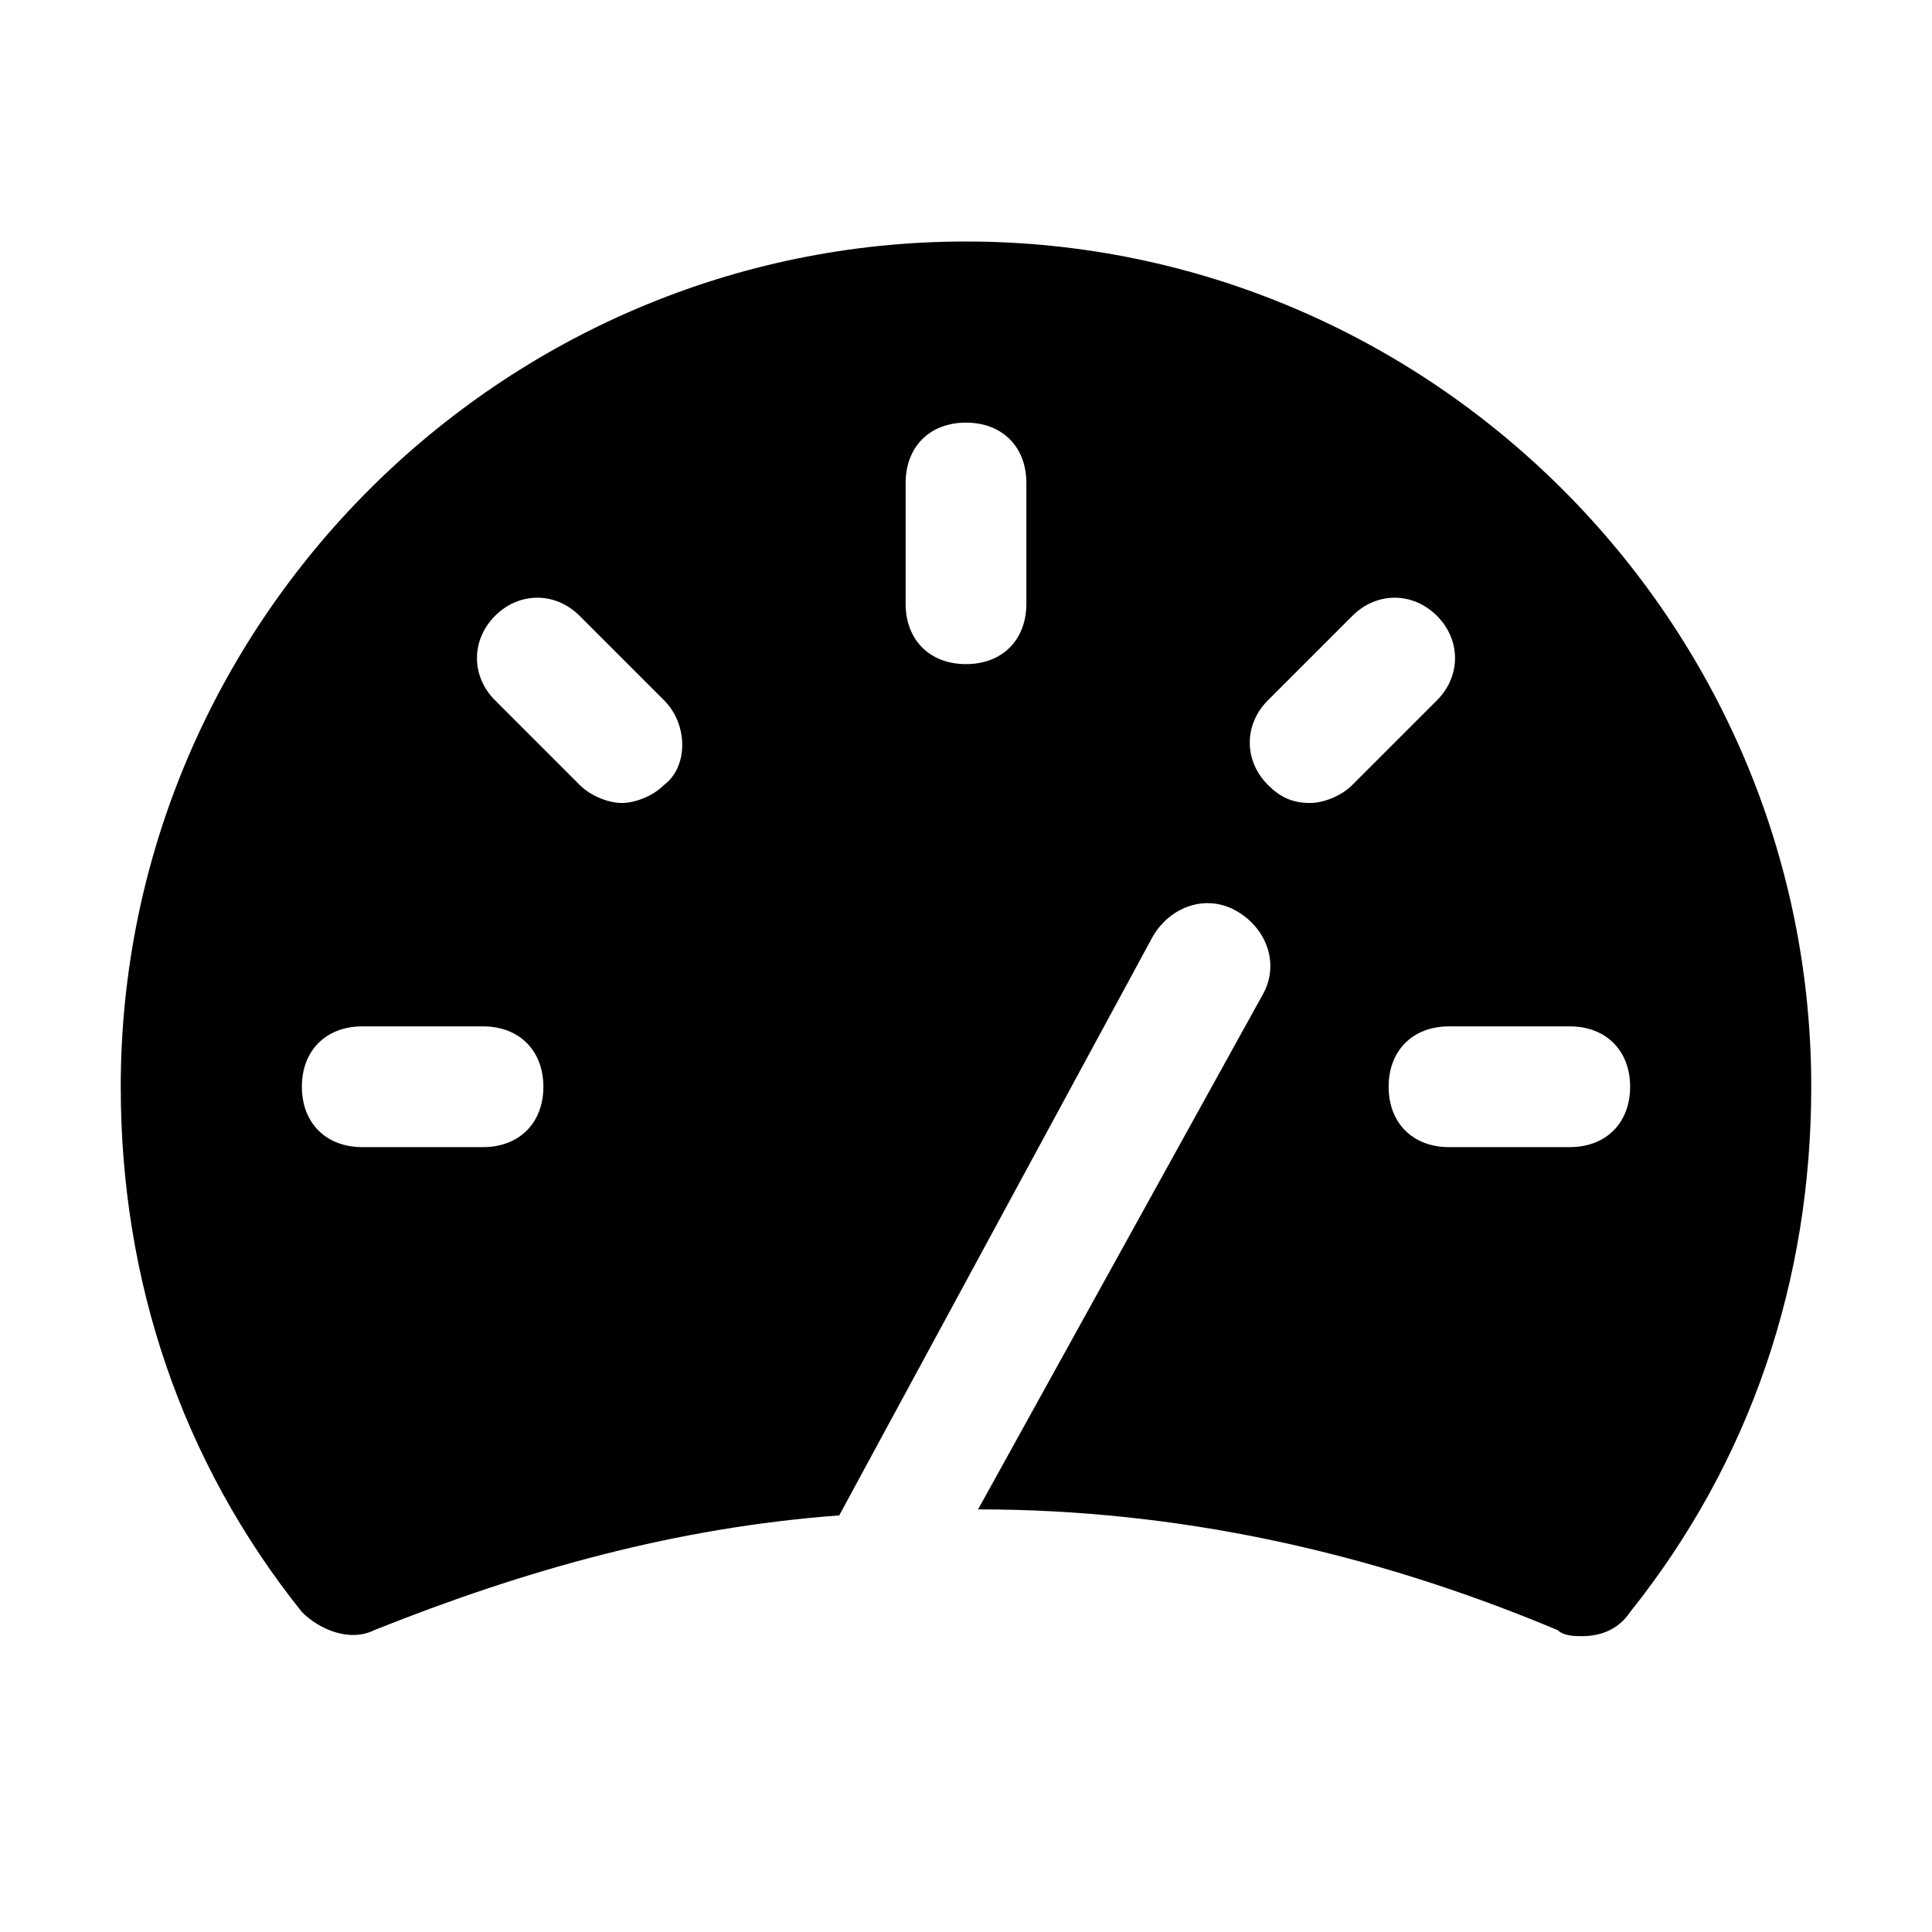 <?xml version="1.0" encoding="utf-8"?>

<!-- Uploaded to: SVG Repo, www.svgrepo.com, Generator: SVG Repo Mixer Tools -->
<svg fill="#000000" height="800px" width="800px" version="1.1" id="Icons" xmlns="http://www.w3.org/2000/svg" xmlns:xlink="http://www.w3.org/1999/xlink" 
	 viewBox="0 0 32 32" xml:space="preserve">
<path d="M16,4C8.3,4,2,10.3,2,18c0,3.2,1,6.2,3,8.7C5.3,27,5.8,27.2,6.2,27c2.5-1,5-1.7,7.7-1.9l5.2-9.6c0.3-0.5,0.9-0.7,1.4-0.4
	c0.5,0.3,0.7,0.9,0.4,1.4L16.2,25c3.3,0,6.5,0.7,9.6,2c0.1,0.1,0.3,0.1,0.4,0.1c0.3,0,0.6-0.1,0.8-0.4c2-2.5,3-5.5,3-8.7
	C30,10.3,23.7,4,16,4z M8,19H6c-0.6,0-1-0.4-1-1s0.4-1,1-1h2c0.6,0,1,0.4,1,1S8.6,19,8,19z M11,13c-0.2,0.2-0.5,0.3-0.7,0.3
	S9.8,13.2,9.6,13l-1.4-1.4c-0.4-0.4-0.4-1,0-1.4s1-0.4,1.4,0l1.4,1.4C11.4,12,11.4,12.7,11,13z M17,10c0,0.6-0.4,1-1,1s-1-0.4-1-1V8
	c0-0.6,0.4-1,1-1s1,0.4,1,1V10z M21.7,13.3c-0.3,0-0.5-0.1-0.7-0.3c-0.4-0.4-0.4-1,0-1.4l1.4-1.4c0.4-0.4,1-0.4,1.4,0s0.4,1,0,1.4
	L22.4,13C22.2,13.2,21.9,13.3,21.7,13.3z M26,19h-2c-0.6,0-1-0.4-1-1s0.4-1,1-1h2c0.6,0,1,0.4,1,1S26.6,19,26,19z"/>
</svg>